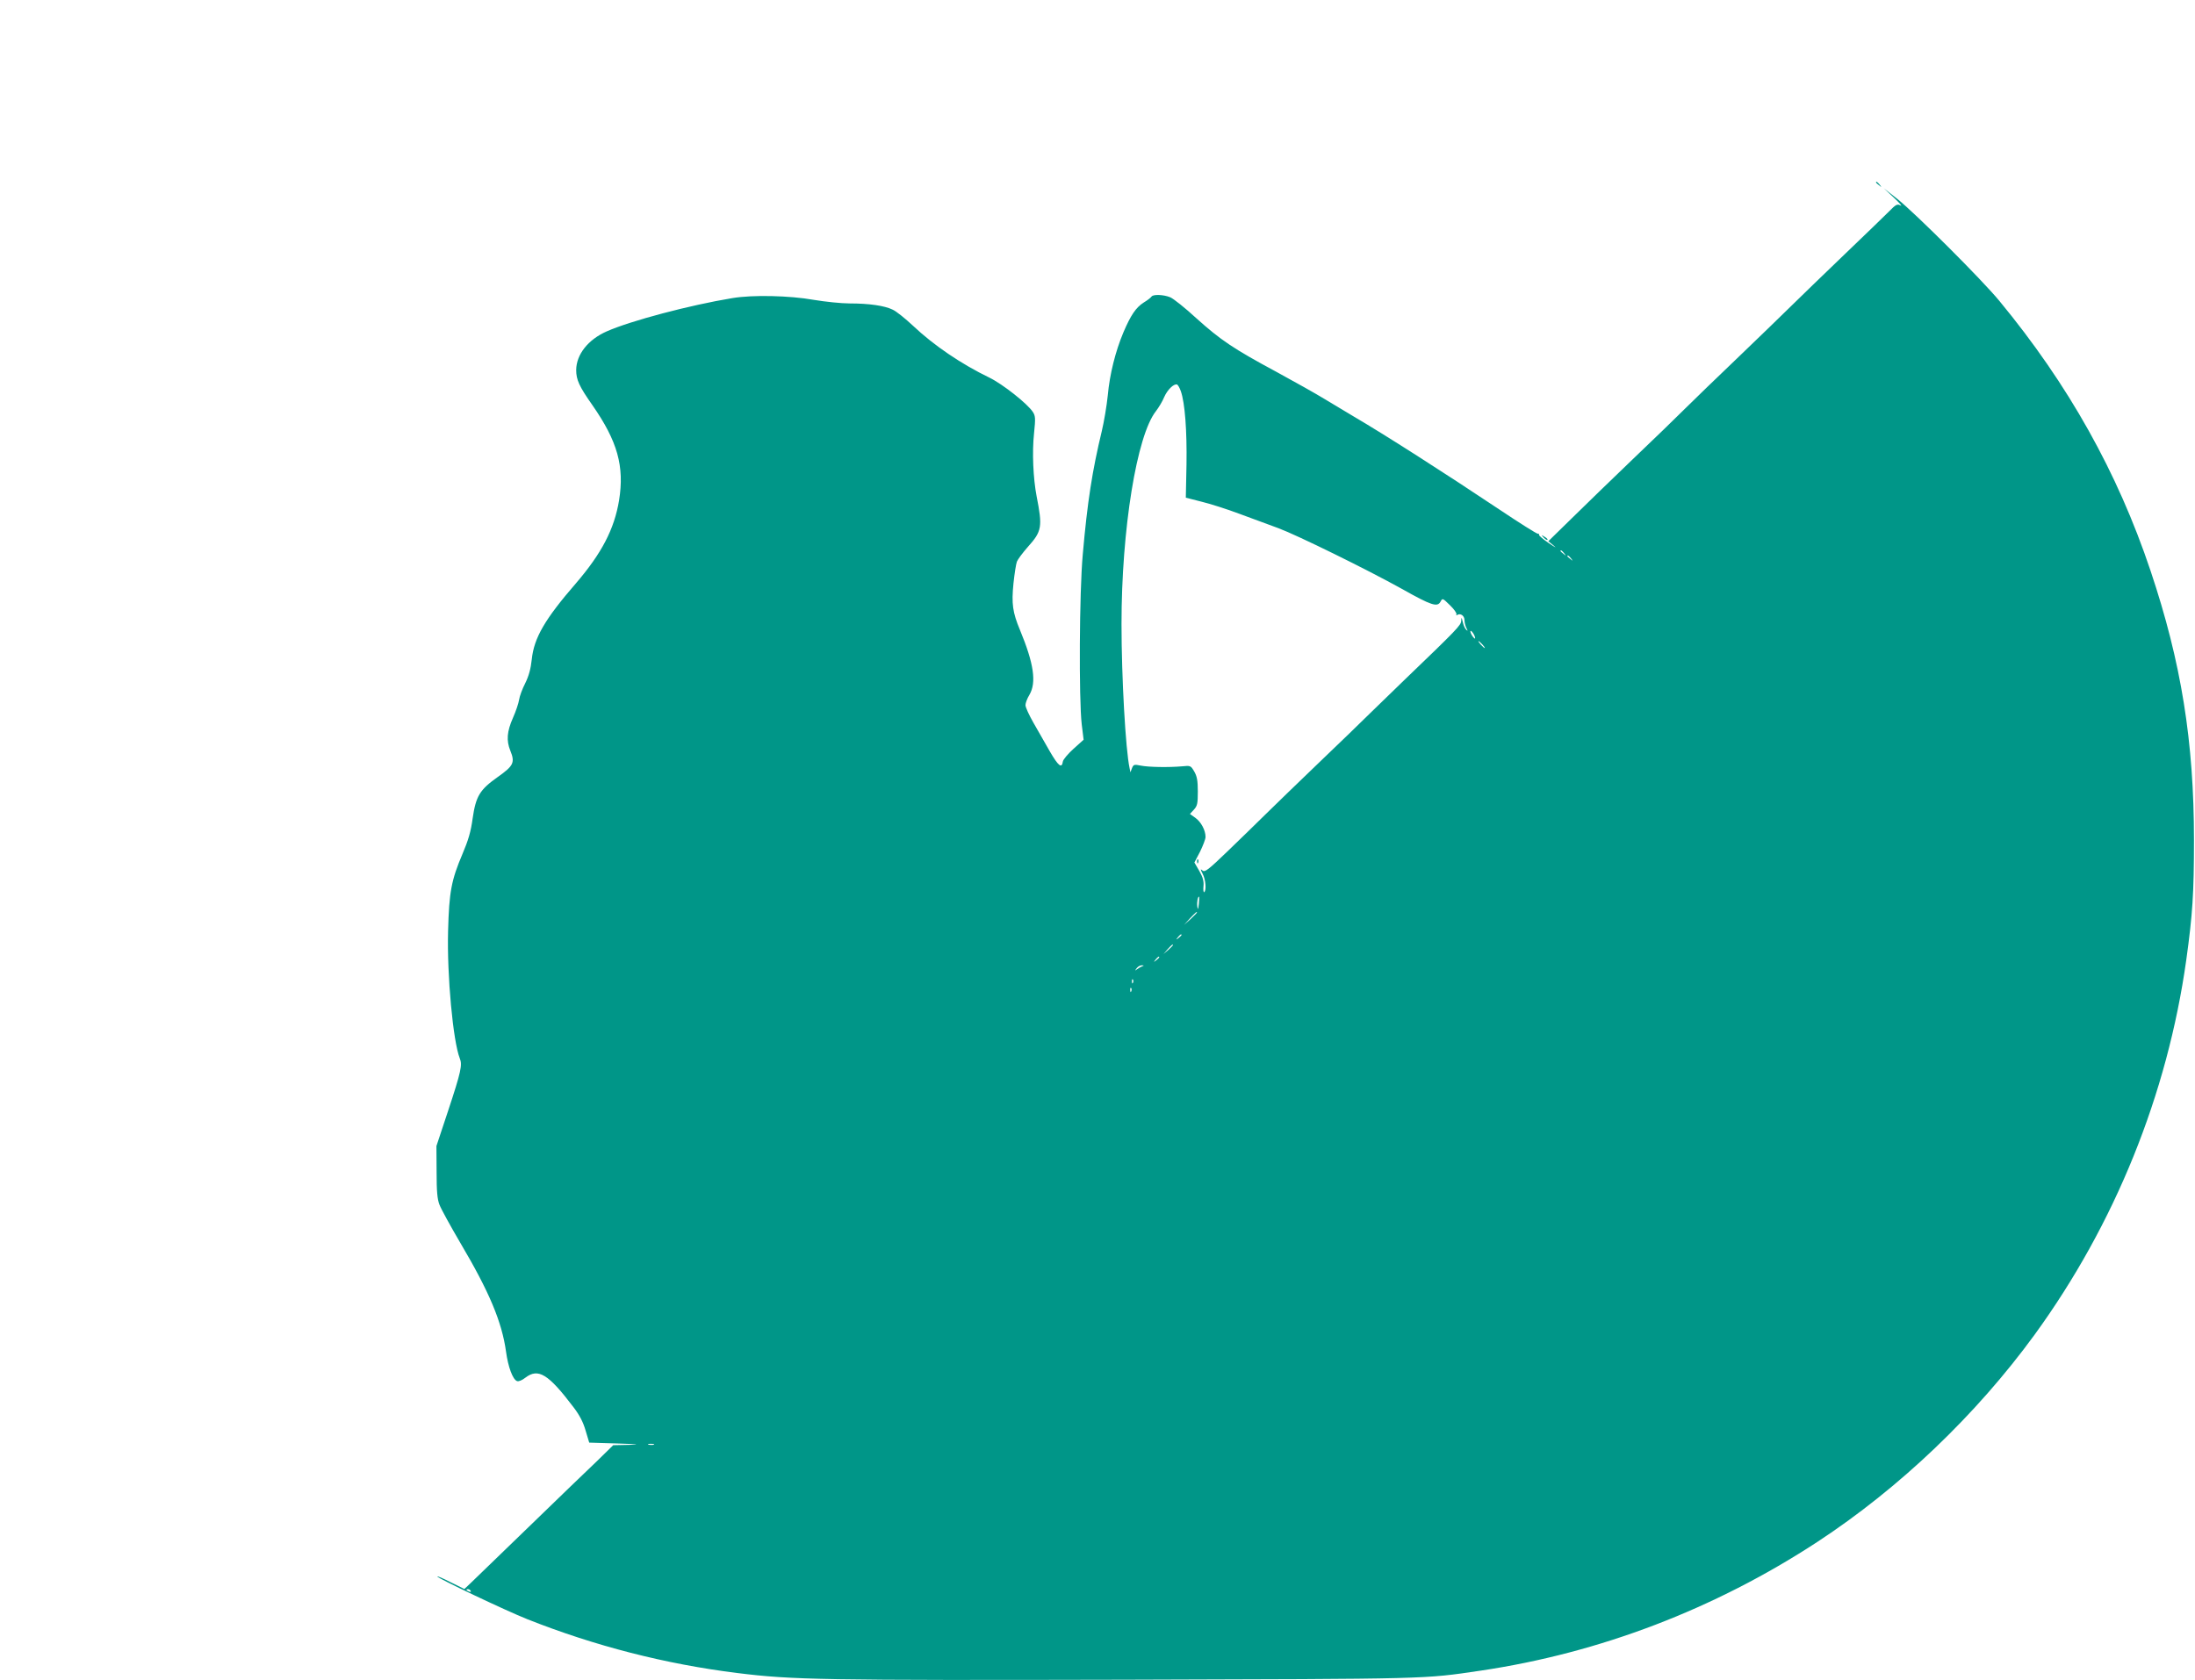 <?xml version="1.0" standalone="no"?>
<!DOCTYPE svg PUBLIC "-//W3C//DTD SVG 20010904//EN"
 "http://www.w3.org/TR/2001/REC-SVG-20010904/DTD/svg10.dtd">
<svg version="1.0" xmlns="http://www.w3.org/2000/svg"
 width="1280pt" height="980pt" viewBox="0 0 1280 980"
 preserveAspectRatio="xMidYMid meet">
<g transform="translate(0,980) scale(0.1,-0.1)"
fill="#009688" stroke="none">
<path d="M10940 8736 c0 -2 8 -10 18 -17 15 -13 16 -12 3 4 -13 16 -21 21 -21
13z"/>
<path d="M11045 8646 c33 -31 50 -51 39 -45 -20 11 -27 8 -71 -37 -27 -27
-145 -141 -263 -254 -118 -113 -257 -248 -310 -300 -53 -52 -192 -187 -310
-300 -118 -113 -253 -243 -300 -290 -47 -47 -186 -182 -310 -300 -123 -118
-284 -274 -357 -346 l-134 -131 33 -27 c18 -15 5 -8 -29 15 -34 23 -60 45 -58
49 2 4 -1 7 -8 7 -7 0 -107 63 -222 140 -331 221 -674 440 -850 543 -44 26
-120 72 -170 102 -49 30 -175 101 -280 158 -253 136 -328 187 -469 314 -65 60
-133 114 -152 122 -39 16 -100 18 -109 4 -4 -6 -24 -22 -46 -35 -45 -29 -75
-73 -118 -174 -46 -109 -80 -244 -91 -367 -6 -60 -22 -154 -35 -209 -55 -228
-84 -411 -111 -720 -20 -220 -23 -842 -6 -990 l11 -90 -59 -53 c-32 -29 -60
-62 -62 -74 -6 -43 -26 -27 -76 59 -27 48 -71 124 -96 168 -25 44 -46 89 -46
102 0 12 10 39 23 60 42 72 26 182 -55 378 -43 103 -50 153 -38 272 6 57 15
114 20 127 5 13 34 52 64 86 82 91 86 117 51 295 -20 104 -27 257 -15 368 9
87 8 101 -7 124 -32 49 -177 163 -253 200 -165 80 -323 187 -446 303 -45 42
-98 85 -119 94 -47 23 -137 36 -250 36 -49 0 -144 10 -210 21 -140 25 -357 30
-475 10 -248 -41 -592 -132 -732 -194 -109 -48 -177 -135 -178 -225 0 -57 17
-95 95 -206 146 -210 187 -356 155 -555 -28 -168 -101 -308 -251 -483 -182
-210 -245 -319 -258 -444 -6 -56 -17 -96 -38 -139 -17 -33 -33 -76 -36 -97 -3
-20 -19 -68 -36 -106 -35 -79 -39 -132 -15 -191 28 -69 19 -88 -73 -153 -106
-75 -128 -112 -147 -243 -10 -75 -25 -126 -59 -206 -65 -153 -78 -221 -84
-449 -7 -260 29 -644 68 -743 16 -39 8 -77 -68 -307 l-68 -205 1 -150 c0 -115
4 -160 17 -193 9 -24 64 -124 122 -223 168 -284 242 -460 266 -634 12 -88 39
-162 64 -171 9 -4 30 5 49 20 75 57 133 22 280 -172 36 -47 57 -88 71 -137
l21 -70 164 -5 c120 -4 139 -6 71 -8 l-95 -2 -95 -93 c-53 -50 -231 -222 -396
-382 -165 -159 -317 -307 -338 -327 l-39 -37 -79 39 c-43 22 -79 38 -79 34 0
-9 399 -199 525 -249 393 -156 806 -262 1225 -314 321 -40 498 -43 2260 -39
1795 5 1735 3 2075 53 694 103 1364 359 1963 751 479 314 926 741 1267 1209
468 644 774 1401 884 2185 37 266 45 391 45 700 0 574 -74 1036 -253 1570
-193 576 -480 1088 -882 1575 -104 126 -488 509 -594 594 l-80 63 60 -56z
m-4159 -1128 c24 -69 36 -231 33 -427 l-4 -194 90 -23 c50 -12 151 -44 225
-72 74 -27 176 -65 225 -83 110 -41 515 -240 720 -354 172 -97 207 -108 225
-75 12 22 12 22 56 -21 24 -23 40 -47 37 -52 -3 -6 -1 -7 5 -4 19 12 42 -5 42
-30 0 -13 5 -34 11 -46 9 -17 9 -20 -1 -10 -7 6 -16 26 -20 45 -7 29 -8 30 -9
7 -1 -26 -23 -49 -330 -344 -63 -61 -153 -148 -201 -195 -47 -47 -182 -177
-300 -290 -118 -113 -257 -248 -310 -300 -53 -52 -153 -150 -224 -218 -110
-106 -130 -121 -143 -110 -14 11 -14 9 0 -19 18 -33 23 -98 9 -107 -4 -2 -6
13 -4 34 3 29 -3 52 -24 89 l-29 50 33 63 c17 35 32 73 32 86 0 39 -26 88 -60
112 l-31 22 23 25 c20 22 23 35 23 106 0 65 -5 89 -21 117 -20 34 -22 35 -70
30 -79 -7 -196 -5 -241 4 -39 8 -43 7 -52 -15 l-9 -24 -5 25 c-23 105 -47 529
-47 840 0 553 89 1101 201 1242 16 21 38 57 48 82 19 43 56 79 75 73 5 -2 15
-19 22 -39z m2235 -945 c13 -16 12 -17 -3 -4 -10 7 -18 15 -18 17 0 8 8 3 21
-13z m40 -30 c13 -16 12 -17 -3 -4 -10 7 -18 15 -18 17 0 8 8 3 21 -13z m-564
-448 c6 -14 7 -23 2 -19 -13 8 -31 44 -22 44 4 0 13 -11 20 -25z m48 -55 c10
-11 16 -20 13 -20 -3 0 -13 9 -23 20 -10 11 -16 20 -13 20 3 0 13 -9 23 -20z
m-1654 -1512 c-4 -35 -6 -38 -9 -15 -3 26 3 57 10 57 2 0 1 -19 -1 -42z m-11
-51 c0 -2 -17 -19 -37 -38 l-38 -34 34 38 c33 34 41 42 41 34z m-90 -131 c0
-2 -8 -10 -17 -17 -16 -13 -17 -12 -4 4 13 16 21 21 21 13z m-50 -59 c0 -2
-12 -14 -27 -28 l-28 -24 24 28 c23 25 31 32 31 24z m-80 -71 c0 -2 -8 -10
-17 -17 -16 -13 -17 -12 -4 4 13 16 21 21 21 13z m-100 -53 c-8 -3 -22 -11
-30 -17 -13 -10 -13 -9 -1 7 7 9 21 17 30 16 13 0 14 -1 1 -6z m-53 -95 c-3
-8 -6 -5 -6 6 -1 11 2 17 5 13 3 -3 4 -12 1 -19z m-10 -50 c-3 -8 -6 -5 -6 6
-1 11 2 17 5 13 3 -3 4 -12 1 -19z m-2784 -2645 c-7 -2 -21 -2 -30 0 -10 3 -4
5 12 5 17 0 24 -2 18 -5z m-1068 -853 c3 -6 -1 -7 -9 -4 -18 7 -21 14 -7 14 6
0 13 -4 16 -10z"/>
<path d="M6981 4774 c0 -11 3 -14 6 -6 3 7 2 16 -1 19 -3 4 -6 -2 -5 -13z"/>
<path d="M9002 6664 c10 -10 20 -16 22 -13 3 3 -5 11 -17 18 -21 13 -21 12 -5
-5z"/>
</g>
</svg>
